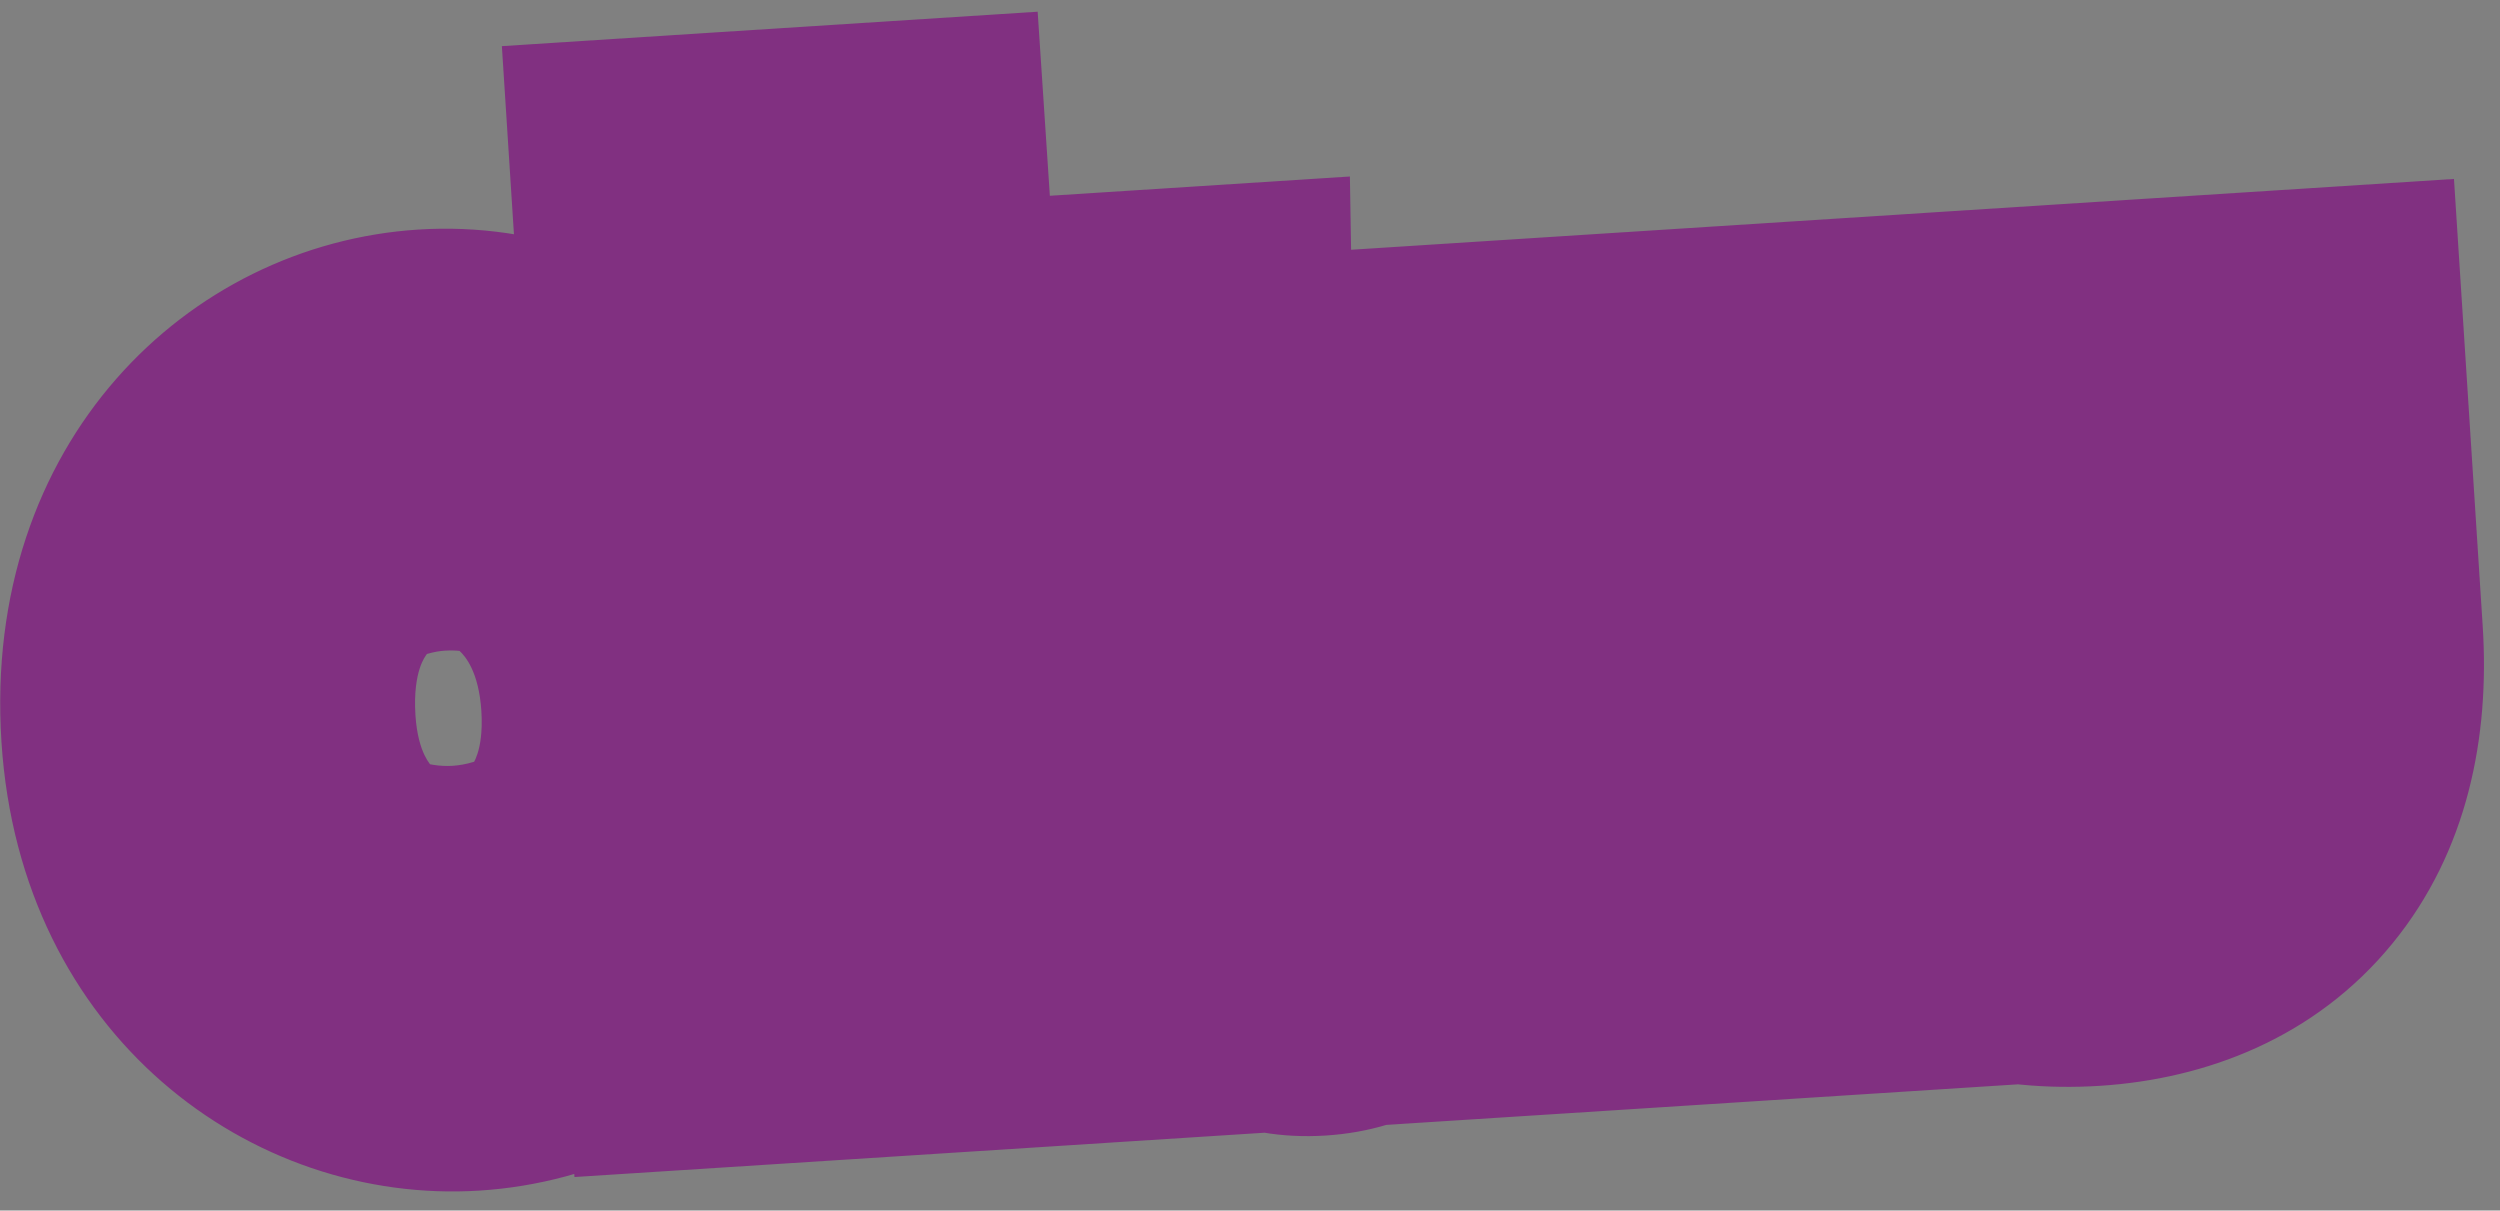 <?xml version="1.0" encoding="UTF-8"?> <svg xmlns="http://www.w3.org/2000/svg" width="95" height="46" viewBox="0 0 95 46" fill="none"><rect x="0" y="0" width="95" height="46" fill="#808080" stroke="none"/><g clip-path="url(#clip0_98_159)"><g clip-path="url(#clip1_98_159)"><g clip-path="url(#clip2_98_159)"><path d="M26.157 26.513C26.596 33.338 22.173 37.09 17.727 37.376C13.338 37.658 8.355 34.452 7.921 27.684C7.468 20.633 12.004 16.872 16.393 16.59C20.839 16.305 25.725 19.773 26.157 26.513ZM21.761 26.681C21.552 23.425 19.551 21.051 16.691 21.235C13.916 21.413 12.122 24.03 12.331 27.287C12.533 30.43 14.645 32.768 17.42 32.59C20.28 32.407 21.968 29.91 21.761 26.681ZM33.835 36.057L29.191 36.356L27.442 9.114L32.086 8.815L32.994 22.52C34.805 20.157 36.755 17.757 38.595 15.421L43.551 15.103L43.561 15.699L37.879 22.86C40.177 26.779 42.563 30.72 44.862 34.639L44.907 35.347L40.178 35.65L34.681 26.648L33.335 28.27L33.835 36.057ZM51.948 32.534C52.041 33.979 51.096 35.205 49.878 35.283C48.689 35.36 47.623 34.262 47.53 32.818C47.436 31.346 48.354 30.149 49.543 30.073C50.761 29.995 51.853 31.062 51.948 32.534ZM65.132 34.048L59.678 27.944L58.404 28.025L58.817 34.453L54.711 34.717L53.589 17.245L62.197 16.692C65.652 16.47 67.72 18.555 67.933 21.869C68.096 24.417 66.289 26.382 64.212 27.254L69.455 33.173L69.492 33.768L65.132 34.048ZM61.848 20.553L57.94 20.804L58.153 24.117L61.834 23.881C63.447 23.749 63.895 22.754 63.847 22.017C63.804 21.338 63.462 20.45 61.848 20.553ZM79.297 33.395C74.427 33.707 71.213 31.042 70.888 25.546L70.287 16.173L74.393 15.909L75.014 25.139C75.275 28.762 76.816 29.289 79.025 29.147C81.035 29.018 82.558 27.925 82.341 24.555L81.755 15.437L85.89 15.171L86.478 24.318C86.841 29.981 84.055 33.089 79.297 33.395Z" fill="white"></path><mask id="mask0_98_159" style="mask-type:luminance" maskUnits="userSpaceOnUse" x="-2" y="-4" width="98" height="51"><path d="M95.825 -3.439H-1.812V46.758H95.825V-3.439Z" fill="white"></path><path d="M26.158 26.513C26.596 33.338 22.174 37.09 17.728 37.376C13.338 37.658 8.356 34.452 7.921 27.684C7.468 20.633 12.004 16.872 16.393 16.59C20.839 16.305 25.725 19.773 26.158 26.513ZM21.761 26.681C21.552 23.425 19.552 21.051 16.691 21.235C13.916 21.413 12.122 24.03 12.331 27.287C12.533 30.43 14.645 32.768 17.42 32.59C20.281 32.407 21.968 29.91 21.761 26.681ZM33.835 36.057L29.191 36.356L27.442 9.114L32.086 8.815L32.995 22.52C34.805 20.157 36.755 17.757 38.596 15.421L43.551 15.103L43.561 15.699L37.879 22.86C40.178 26.779 42.563 30.72 44.862 34.639L44.908 35.347L40.179 35.65L34.681 26.648L33.335 28.27L33.835 36.057ZM51.948 32.534C52.041 33.979 51.096 35.205 49.878 35.283C48.689 35.36 47.623 34.262 47.53 32.818C47.436 31.346 48.354 30.149 49.544 30.073C50.761 29.995 51.853 31.062 51.948 32.534ZM65.132 34.048L59.679 27.944L58.404 28.025L58.817 34.453L54.711 34.717L53.589 17.245L62.198 16.692C65.653 16.47 67.72 18.555 67.933 21.869C68.097 24.417 66.289 26.382 64.212 27.254L69.455 33.173L69.493 33.768L65.132 34.048ZM61.849 20.553L57.941 20.804L58.153 24.117L61.835 23.881C63.447 23.749 63.895 22.754 63.848 22.017C63.804 21.338 63.463 20.45 61.849 20.553ZM79.297 33.395C74.427 33.707 71.213 31.042 70.889 25.546L70.287 16.173L74.393 15.909L75.014 25.139C75.275 28.762 76.816 29.289 79.025 29.147C81.035 29.018 82.558 27.925 82.341 24.555L81.756 15.437L85.89 15.171L86.478 24.318C86.841 29.981 84.055 33.089 79.297 33.395Z" fill="black"></path></mask><g mask="url(#mask0_98_159)"><path d="M26.158 26.513L18.292 27.018C18.343 27.824 18.241 28.343 18.145 28.64C18.051 28.935 17.936 29.099 17.855 29.192C17.682 29.389 17.441 29.496 17.223 29.51L17.728 37.376L18.233 45.242C27.023 44.678 34.741 37.177 34.024 26.008L26.158 26.513ZM17.728 37.376L17.223 29.51C17.076 29.519 16.784 29.461 16.522 29.233C16.405 29.131 16.262 28.969 16.13 28.692C15.998 28.416 15.836 27.939 15.787 27.179L7.921 27.684L0.055 28.189C0.772 39.362 9.56 45.799 18.233 45.242L17.728 37.376ZM7.921 27.684L15.787 27.179C15.731 26.308 15.84 25.742 15.946 25.411C16.051 25.082 16.179 24.897 16.271 24.792C16.471 24.564 16.725 24.468 16.898 24.457L16.393 16.59L15.888 8.724C7.124 9.287 -0.675 16.823 0.055 28.189L7.921 27.684ZM16.393 16.59L16.898 24.457C16.918 24.455 17.165 24.464 17.463 24.735C17.683 24.937 18.196 25.534 18.292 27.018L26.158 26.513L34.024 26.008C33.331 15.211 24.96 8.142 15.888 8.724L16.393 16.59ZM21.761 26.681L29.627 26.176C29.432 23.133 28.366 19.925 26.067 17.382C23.648 14.705 20.128 13.115 16.186 13.368L16.691 21.235L17.196 29.101C16.743 29.13 16.188 29.06 15.624 28.824C15.069 28.592 14.653 28.263 14.373 27.954C13.842 27.366 13.881 26.973 13.895 27.186L21.761 26.681ZM16.691 21.235L16.186 13.368C7.607 13.919 4.081 21.811 4.465 27.792L12.331 27.287L20.197 26.782C20.191 26.68 20.247 27.066 19.82 27.669C19.598 27.981 19.252 28.334 18.758 28.62C18.253 28.912 17.706 29.068 17.196 29.101L16.691 21.235ZM12.331 27.287L4.465 27.792C4.852 33.825 9.482 40.998 17.925 40.456L17.42 32.59L16.915 24.724C18.039 24.652 19.057 25.151 19.647 25.778C20.163 26.325 20.196 26.764 20.197 26.782L12.331 27.287ZM17.42 32.59L17.925 40.456C21.734 40.212 25.028 38.325 27.146 35.371C29.164 32.559 29.823 29.228 29.627 26.176L21.761 26.681L13.895 27.186C13.906 27.363 13.826 26.895 14.336 26.184C14.599 25.816 14.987 25.442 15.499 25.157C16.015 24.87 16.519 24.75 16.915 24.724L17.42 32.59ZM33.835 36.057L34.34 43.924L42.206 43.419L41.701 35.552L33.835 36.057ZM29.191 36.356L21.325 36.861L21.83 44.727L29.696 44.222L29.191 36.356ZM27.442 9.114L26.937 1.247L19.071 1.753L19.576 9.619L27.442 9.114ZM32.086 8.815L39.951 8.294L39.431 0.445L31.581 0.949L32.086 8.815ZM32.995 22.52L25.129 23.041L39.251 27.314L32.995 22.52ZM38.595 15.421L38.09 7.555L34.58 7.78L32.404 10.543L38.595 15.421ZM43.551 15.103L51.432 14.972L51.296 6.707L43.046 7.237L43.551 15.103ZM43.561 15.699L49.736 20.599L51.489 18.389L51.442 15.569L43.561 15.699ZM37.879 22.86L31.704 17.96L28.347 22.191L31.08 26.849L37.879 22.86ZM44.862 34.639L52.728 34.133L52.608 32.265L51.661 30.65L44.862 34.639ZM44.908 35.347L45.413 43.213L53.279 42.708L52.774 34.842L44.908 35.347ZM40.178 35.65L33.451 39.758L35.932 43.821L40.684 43.516L40.178 35.65ZM34.681 26.648L41.408 22.54L35.66 13.126L28.616 21.614L34.681 26.648ZM33.335 28.27L27.27 23.236L25.268 25.648L25.469 28.775L33.335 28.27ZM33.835 36.057L33.33 28.191L28.686 28.489L29.191 36.356L29.696 44.222L34.34 43.924L33.835 36.057ZM29.191 36.356L37.057 35.851L35.308 8.609L27.442 9.114L19.576 9.619L21.325 36.861L29.191 36.356ZM27.442 9.114L27.947 16.98L32.591 16.682L32.086 8.815L31.581 0.949L26.937 1.247L27.442 9.114ZM32.086 8.815L24.221 9.337L25.129 23.041L32.995 22.52L40.86 21.998L39.951 8.294L32.086 8.815ZM32.995 22.52L39.251 27.314C41.028 24.995 42.837 22.774 44.787 20.299L38.595 15.421L32.404 10.543C30.673 12.739 28.582 15.319 26.738 17.725L32.995 22.52ZM38.595 15.421L39.1 23.287L44.056 22.969L43.551 15.103L43.046 7.237L38.09 7.555L38.595 15.421ZM43.551 15.103L35.67 15.233L35.68 15.83L43.561 15.699L51.442 15.569L51.432 14.972L43.551 15.103ZM43.561 15.699L37.386 10.8L31.704 17.96L37.879 22.86L44.053 27.76L49.736 20.599L43.561 15.699ZM37.879 22.86L31.08 26.849C32.246 28.835 33.431 30.824 34.599 32.785C35.773 34.754 36.93 36.695 38.063 38.627L44.862 34.639L51.661 30.65C50.495 28.663 49.31 26.675 48.141 24.714C46.968 22.745 45.811 20.803 44.677 18.872L37.879 22.86ZM44.862 34.639L36.996 35.144L37.041 35.852L44.908 35.347L52.774 34.842L52.728 34.133L44.862 34.639ZM44.908 35.347L44.403 27.48L39.673 27.784L40.178 35.65L40.684 43.516L45.413 43.213L44.908 35.347ZM40.178 35.65L46.906 31.542L41.408 22.54L34.681 26.648L27.954 30.756L33.451 39.758L40.178 35.65ZM34.681 26.648L28.616 21.614L27.27 23.236L33.335 28.27L39.401 33.304L40.747 31.682L34.681 26.648ZM33.335 28.27L25.469 28.775L25.969 36.562L33.835 36.057L41.701 35.552L41.201 27.765L33.335 28.27ZM51.948 32.534L44.082 33.039C44.01 31.922 44.327 30.709 45.124 29.658C45.923 28.604 47.377 27.545 49.373 27.417L49.878 35.283L50.383 43.15C56.98 42.726 60.114 36.705 59.814 32.029L51.948 32.534ZM49.878 35.283L49.373 27.417C51.459 27.283 53.07 28.214 53.985 29.168C54.894 30.117 55.329 31.256 55.397 32.313L47.53 32.818L39.664 33.323C39.951 37.791 43.637 43.583 50.383 43.15L49.878 35.283ZM47.53 32.818L55.397 32.313C55.462 33.329 55.194 34.532 54.38 35.626C53.56 36.729 52.071 37.809 50.049 37.939L49.544 30.073L49.038 22.207C42.343 22.637 39.372 28.767 39.664 33.323L47.53 32.818ZM49.544 30.073L50.049 37.939C45.938 38.203 44.199 34.858 44.082 33.039L51.948 32.534L59.814 32.029C59.508 27.266 55.584 21.786 49.038 22.207L49.544 30.073ZM65.132 34.048L59.254 39.299L61.809 42.16L65.637 41.914L65.132 34.048ZM59.678 27.944L65.557 22.692L63.001 19.832L59.173 20.077L59.678 27.944ZM58.404 28.025L57.899 20.159L50.033 20.664L50.538 28.53L58.404 28.025ZM58.817 34.453L59.322 42.32L67.188 41.815L66.683 33.949L58.817 34.453ZM54.711 34.717L46.845 35.222L47.35 43.088L55.216 42.583L54.711 34.717ZM53.589 17.245L53.084 9.379L45.218 9.884L45.723 17.75L53.589 17.245ZM64.212 27.254L61.158 19.988L51.02 24.248L58.312 32.48L64.212 27.254ZM69.455 33.173L77.321 32.668L77.147 29.971L75.356 27.947L69.455 33.173ZM69.493 33.768L69.998 41.634L77.864 41.129L77.359 33.263L69.493 33.768ZM57.941 20.804L57.435 12.938L49.569 13.443L50.074 21.309L57.941 20.804ZM58.153 24.117L50.287 24.622L50.792 32.489L58.658 31.984L58.153 24.117ZM61.835 23.881L62.34 31.747L62.409 31.743L62.478 31.737L61.835 23.881ZM65.132 34.048L71.01 28.797L65.557 22.692L59.678 27.944L53.8 33.195L59.254 39.299L65.132 34.048ZM59.678 27.944L59.173 20.077L57.899 20.159L58.404 28.025L58.909 35.891L60.184 35.81L59.678 27.944ZM58.404 28.025L50.538 28.53L50.951 34.959L58.817 34.453L66.683 33.949L66.27 27.52L58.404 28.025ZM58.817 34.453L58.312 26.587L54.206 26.851L54.711 34.717L55.216 42.583L59.322 42.32L58.817 34.453ZM54.711 34.717L62.577 34.212L61.455 16.74L53.589 17.245L45.723 17.75L46.845 35.222L54.711 34.717ZM53.589 17.245L54.094 25.111L62.703 24.558L62.198 16.692L61.693 8.826L53.084 9.379L53.589 17.245ZM62.198 16.692L62.703 24.558C62.73 24.556 62.515 24.574 62.144 24.457C61.755 24.334 61.311 24.097 60.911 23.725C60.073 22.945 60.056 22.212 60.066 22.374L67.933 21.869L75.799 21.364C75.596 18.213 74.439 14.78 71.651 12.185C68.798 9.529 65.151 8.604 61.693 8.826L62.198 16.692ZM67.933 21.869L60.066 22.374C60.013 21.543 60.317 20.846 60.613 20.452C60.856 20.129 61.064 20.027 61.158 19.988L64.212 27.254L67.266 34.521C71.296 32.827 76.247 28.352 75.799 21.364L67.933 21.869ZM64.212 27.254L58.312 32.48L63.554 38.4L69.455 33.173L75.356 27.947L70.113 22.028L64.212 27.254ZM69.455 33.173L61.589 33.678L61.627 34.273L69.493 33.768L77.359 33.263L77.321 32.668L69.455 33.173ZM69.493 33.768L68.988 25.902L64.627 26.182L65.132 34.048L65.637 41.914L69.998 41.634L69.493 33.768ZM61.848 20.553L61.343 12.687L57.435 12.938L57.941 20.804L58.446 28.67L62.353 28.419L61.848 20.553ZM57.941 20.804L50.074 21.309L50.287 24.622L58.153 24.117L66.019 23.612L65.807 20.299L57.941 20.804ZM58.153 24.117L58.658 31.984L62.34 31.747L61.835 23.881L61.33 16.015L57.648 16.251L58.153 24.117ZM61.835 23.881L62.478 31.737C64.881 31.54 67.501 30.568 69.438 28.318C71.29 26.166 71.848 23.611 71.714 21.512L63.848 22.017L55.981 22.522C55.894 21.16 56.253 19.471 57.489 18.034C58.811 16.498 60.401 16.09 61.192 16.025L61.835 23.881ZM63.848 22.017L71.714 21.512C71.633 20.26 71.23 17.648 69.024 15.432C66.634 13.03 63.611 12.542 61.343 12.687L61.848 20.553L62.353 28.419C61.7 28.461 59.655 28.365 57.85 26.552C56.229 24.923 56.018 23.095 55.981 22.522L63.848 22.017ZM70.888 25.546L78.757 25.082L78.756 25.061L78.755 25.041L70.888 25.546ZM70.287 16.173L69.782 8.307L61.916 8.812L62.421 16.678L70.287 16.173ZM74.393 15.909L82.257 15.38L81.73 7.54L73.888 8.043L74.393 15.909ZM75.014 25.139L67.149 25.668L67.15 25.687L67.152 25.706L75.014 25.139ZM81.755 15.437L81.251 7.57L73.384 8.075L73.89 15.941L81.755 15.437ZM85.89 15.171L93.757 14.666L93.251 6.8L85.385 7.305L85.89 15.171ZM79.297 33.395L78.793 25.528C78.334 25.558 78.163 25.5 78.2 25.511C78.221 25.518 78.287 25.54 78.381 25.591C78.476 25.643 78.578 25.714 78.676 25.803C78.774 25.891 78.845 25.977 78.891 26.044C78.936 26.109 78.945 26.138 78.933 26.11C78.907 26.047 78.796 25.741 78.757 25.082L70.888 25.546L63.02 26.011C63.266 30.177 64.696 34.414 68.1 37.494C71.525 40.592 75.837 41.515 79.803 41.261L79.297 33.395ZM70.888 25.546L78.755 25.041L78.153 15.668L70.287 16.173L62.421 16.678L63.023 26.051L70.888 25.546ZM70.287 16.173L70.792 24.039L74.898 23.775L74.393 15.909L73.888 8.043L69.782 8.307L70.287 16.173ZM74.393 15.909L66.528 16.438L67.149 25.668L75.014 25.139L82.878 24.61L82.257 15.38L74.393 15.909ZM75.014 25.139L67.152 25.706C67.337 28.277 68.085 32.032 71.303 34.66C74.456 37.235 78.069 37.107 79.53 37.013L79.025 29.147L78.519 21.281C78.274 21.296 78.498 21.257 78.955 21.342C79.488 21.442 80.385 21.722 81.275 22.45C83.105 23.944 82.951 25.624 82.876 24.573L75.014 25.139ZM79.025 29.147L79.53 37.013C81.732 36.871 85.025 36.107 87.521 33.175C89.963 30.305 90.385 26.824 90.207 24.05L82.341 24.555L74.475 25.06C74.513 25.656 74.282 24.406 75.516 22.957C76.802 21.446 78.328 21.293 78.519 21.281L79.025 29.147ZM82.341 24.555L90.207 24.05L89.622 14.931L81.755 15.437L73.89 15.941L74.475 25.06L82.341 24.555ZM81.755 15.437L82.261 23.303L86.395 23.037L85.89 15.171L85.385 7.305L81.251 7.57L81.755 15.437ZM85.89 15.171L78.024 15.676L78.611 24.823L86.478 24.318L94.344 23.813L93.757 14.666L85.89 15.171ZM86.478 24.318L78.611 24.823C78.659 25.564 78.585 25.961 78.55 26.097C78.52 26.212 78.534 26.086 78.706 25.875C78.787 25.776 78.88 25.687 78.978 25.612C79.075 25.538 79.155 25.496 79.2 25.476C79.287 25.436 79.186 25.503 78.793 25.528L79.297 33.395L79.803 41.261C83.814 41.003 87.963 39.457 90.909 35.856C93.789 32.335 94.609 27.957 94.344 23.813L86.478 24.318Z" fill="#813081"></path></g></g></g></g><defs><clipPath id="clip0_98_159"><rect width="95" height="45.52" fill="white" transform="translate(0 0.28)"></rect></clipPath><clipPath id="clip1_98_159"><rect width="95" height="45.52" fill="white" transform="translate(0 0.28)"></rect></clipPath><clipPath id="clip2_98_159"><rect width="95" height="45.521" fill="white" transform="translate(0 0.279)"></rect></clipPath></defs></svg> 
